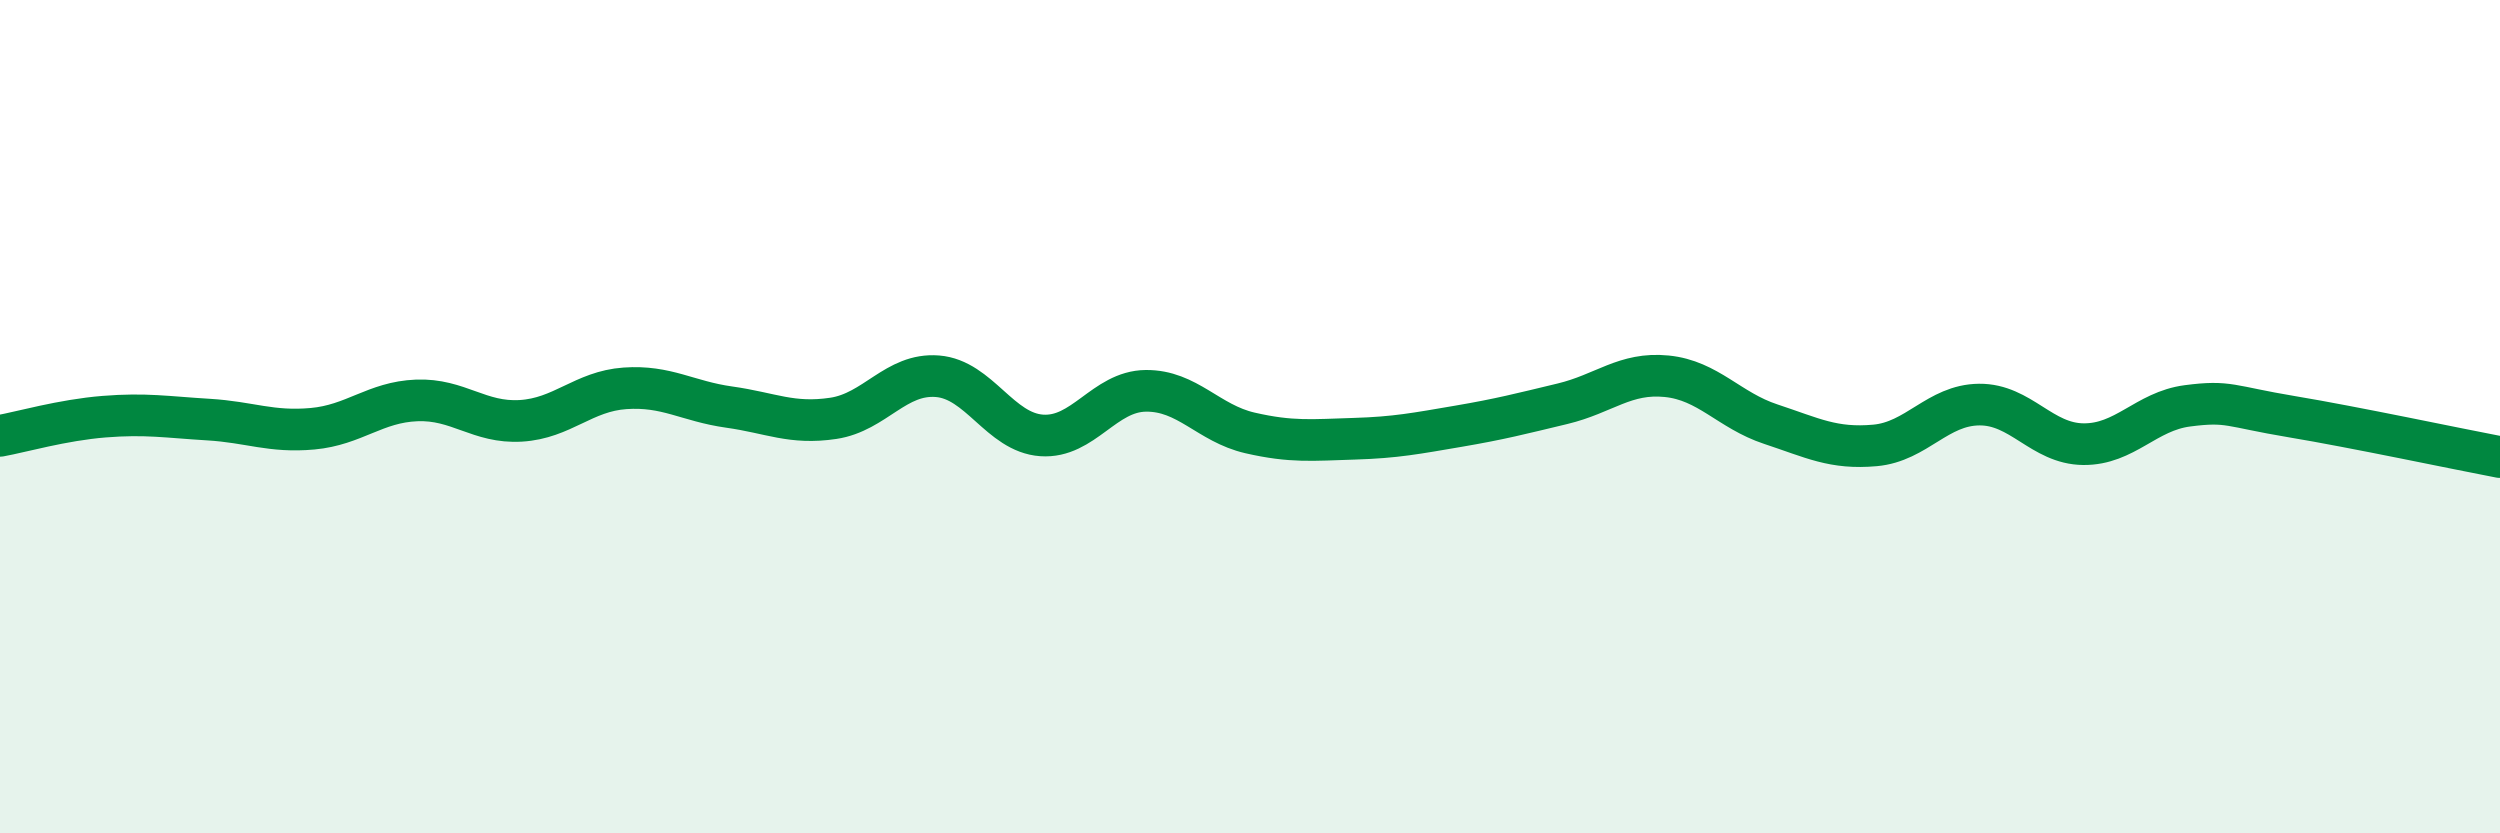 
    <svg width="60" height="20" viewBox="0 0 60 20" xmlns="http://www.w3.org/2000/svg">
      <path
        d="M 0,10.46 C 0.5,10.37 1.5,10.08 2.5,10 C 3.5,9.92 4,10.01 5,10.07 C 6,10.13 6.5,10.38 7.5,10.29 C 8.5,10.2 9,9.65 10,9.61 C 11,9.57 11.5,10.16 12.5,10.1 C 13.5,10.04 14,9.39 15,9.32 C 16,9.25 16.5,9.63 17.5,9.77 C 18.5,9.91 19,10.19 20,10.04 C 21,9.89 21.5,8.95 22.5,9.03 C 23.5,9.11 24,10.38 25,10.45 C 26,10.52 26.5,9.39 27.5,9.38 C 28.5,9.37 29,10.16 30,10.39 C 31,10.62 31.5,10.56 32.5,10.53 C 33.5,10.5 34,10.4 35,10.23 C 36,10.06 36.5,9.93 37.5,9.69 C 38.5,9.45 39,8.93 40,9.03 C 41,9.13 41.5,9.85 42.5,10.18 C 43.5,10.51 44,10.78 45,10.69 C 46,10.6 46.5,9.72 47.5,9.71 C 48.5,9.7 49,10.65 50,10.66 C 51,10.67 51.5,9.87 52.5,9.74 C 53.5,9.61 53.5,9.75 55,10 C 56.5,10.25 59,10.78 60,10.97L60 20L0 20Z"
        fill="#008740"
        opacity="0.1"
        stroke-linecap="round"
        stroke-linejoin="round"
      />
      <path
        d="M 0,10.46 C 0.5,10.37 1.5,10.08 2.5,10 C 3.5,9.92 4,10.01 5,10.07 C 6,10.13 6.5,10.38 7.5,10.29 C 8.5,10.2 9,9.65 10,9.61 C 11,9.57 11.5,10.16 12.5,10.1 C 13.5,10.04 14,9.39 15,9.32 C 16,9.25 16.5,9.63 17.5,9.77 C 18.5,9.91 19,10.19 20,10.04 C 21,9.89 21.5,8.95 22.5,9.03 C 23.5,9.11 24,10.38 25,10.45 C 26,10.52 26.5,9.39 27.5,9.38 C 28.5,9.37 29,10.16 30,10.39 C 31,10.62 31.5,10.56 32.5,10.53 C 33.5,10.5 34,10.4 35,10.23 C 36,10.06 36.5,9.93 37.5,9.69 C 38.5,9.45 39,8.93 40,9.03 C 41,9.13 41.5,9.85 42.5,10.18 C 43.5,10.51 44,10.78 45,10.69 C 46,10.6 46.5,9.72 47.5,9.71 C 48.5,9.7 49,10.65 50,10.66 C 51,10.67 51.5,9.87 52.5,9.74 C 53.5,9.61 53.5,9.75 55,10 C 56.5,10.25 59,10.78 60,10.97"
        stroke="#008740"
        stroke-width="1"
        fill="none"
        stroke-linecap="round"
        stroke-linejoin="round"
      />
    </svg>
  